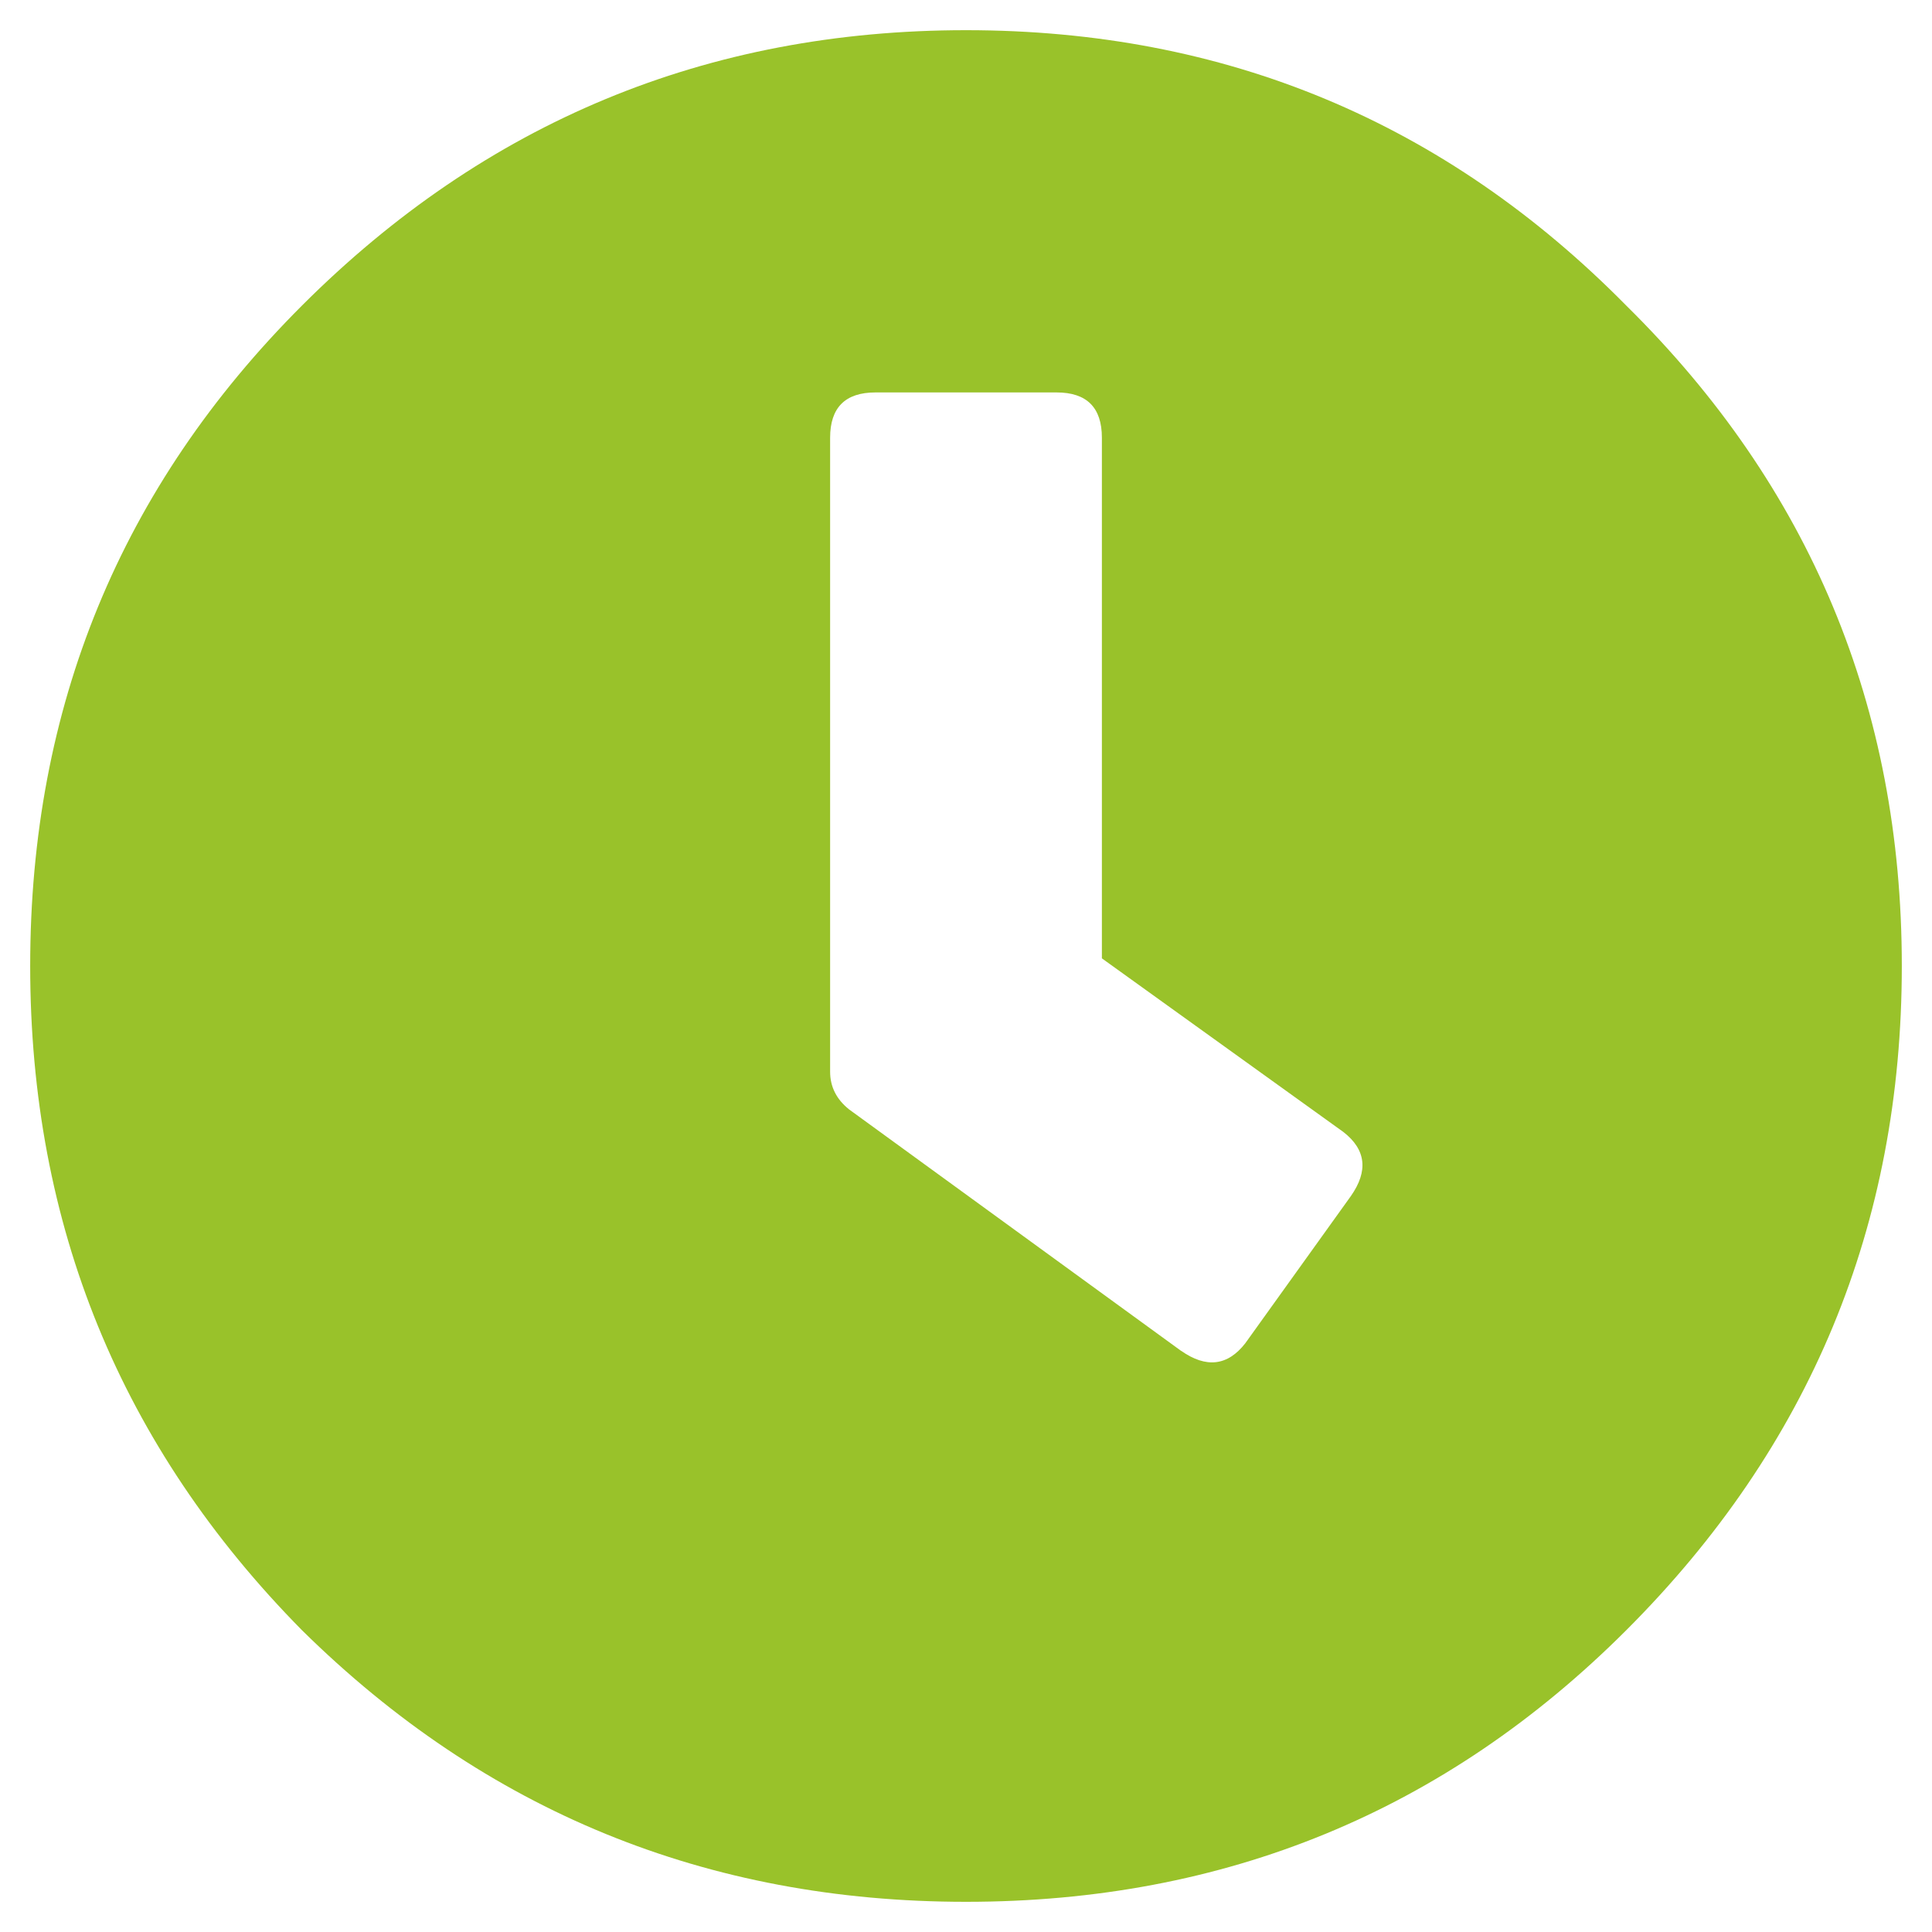 <svg width="24" height="24" fill="none" xmlns="http://www.w3.org/2000/svg"><path d="M3.75 3.797C6.031 1.516 8.781.375 12 .375c3.219 0 5.953 1.14 8.203 3.422 2.281 2.25 3.422 4.984 3.422 8.203 0 3.219-1.14 5.969-3.422 8.25-2.25 2.25-4.984 3.375-8.203 3.375-3.219 0-5.969-1.125-8.25-3.375C1.5 17.969.375 15.219.375 12c0-3.219 1.125-5.953 3.375-8.203zM14.672 16.78c.312.219.578.188.797-.093l1.312-1.829c.219-.312.188-.578-.093-.796l-3-2.157V5.437c0-.375-.188-.562-.563-.562h-2.25c-.375 0-.563.188-.563.563v7.875c0 .187.079.343.235.468l4.125 3z" fill="#99C22A"/></svg>